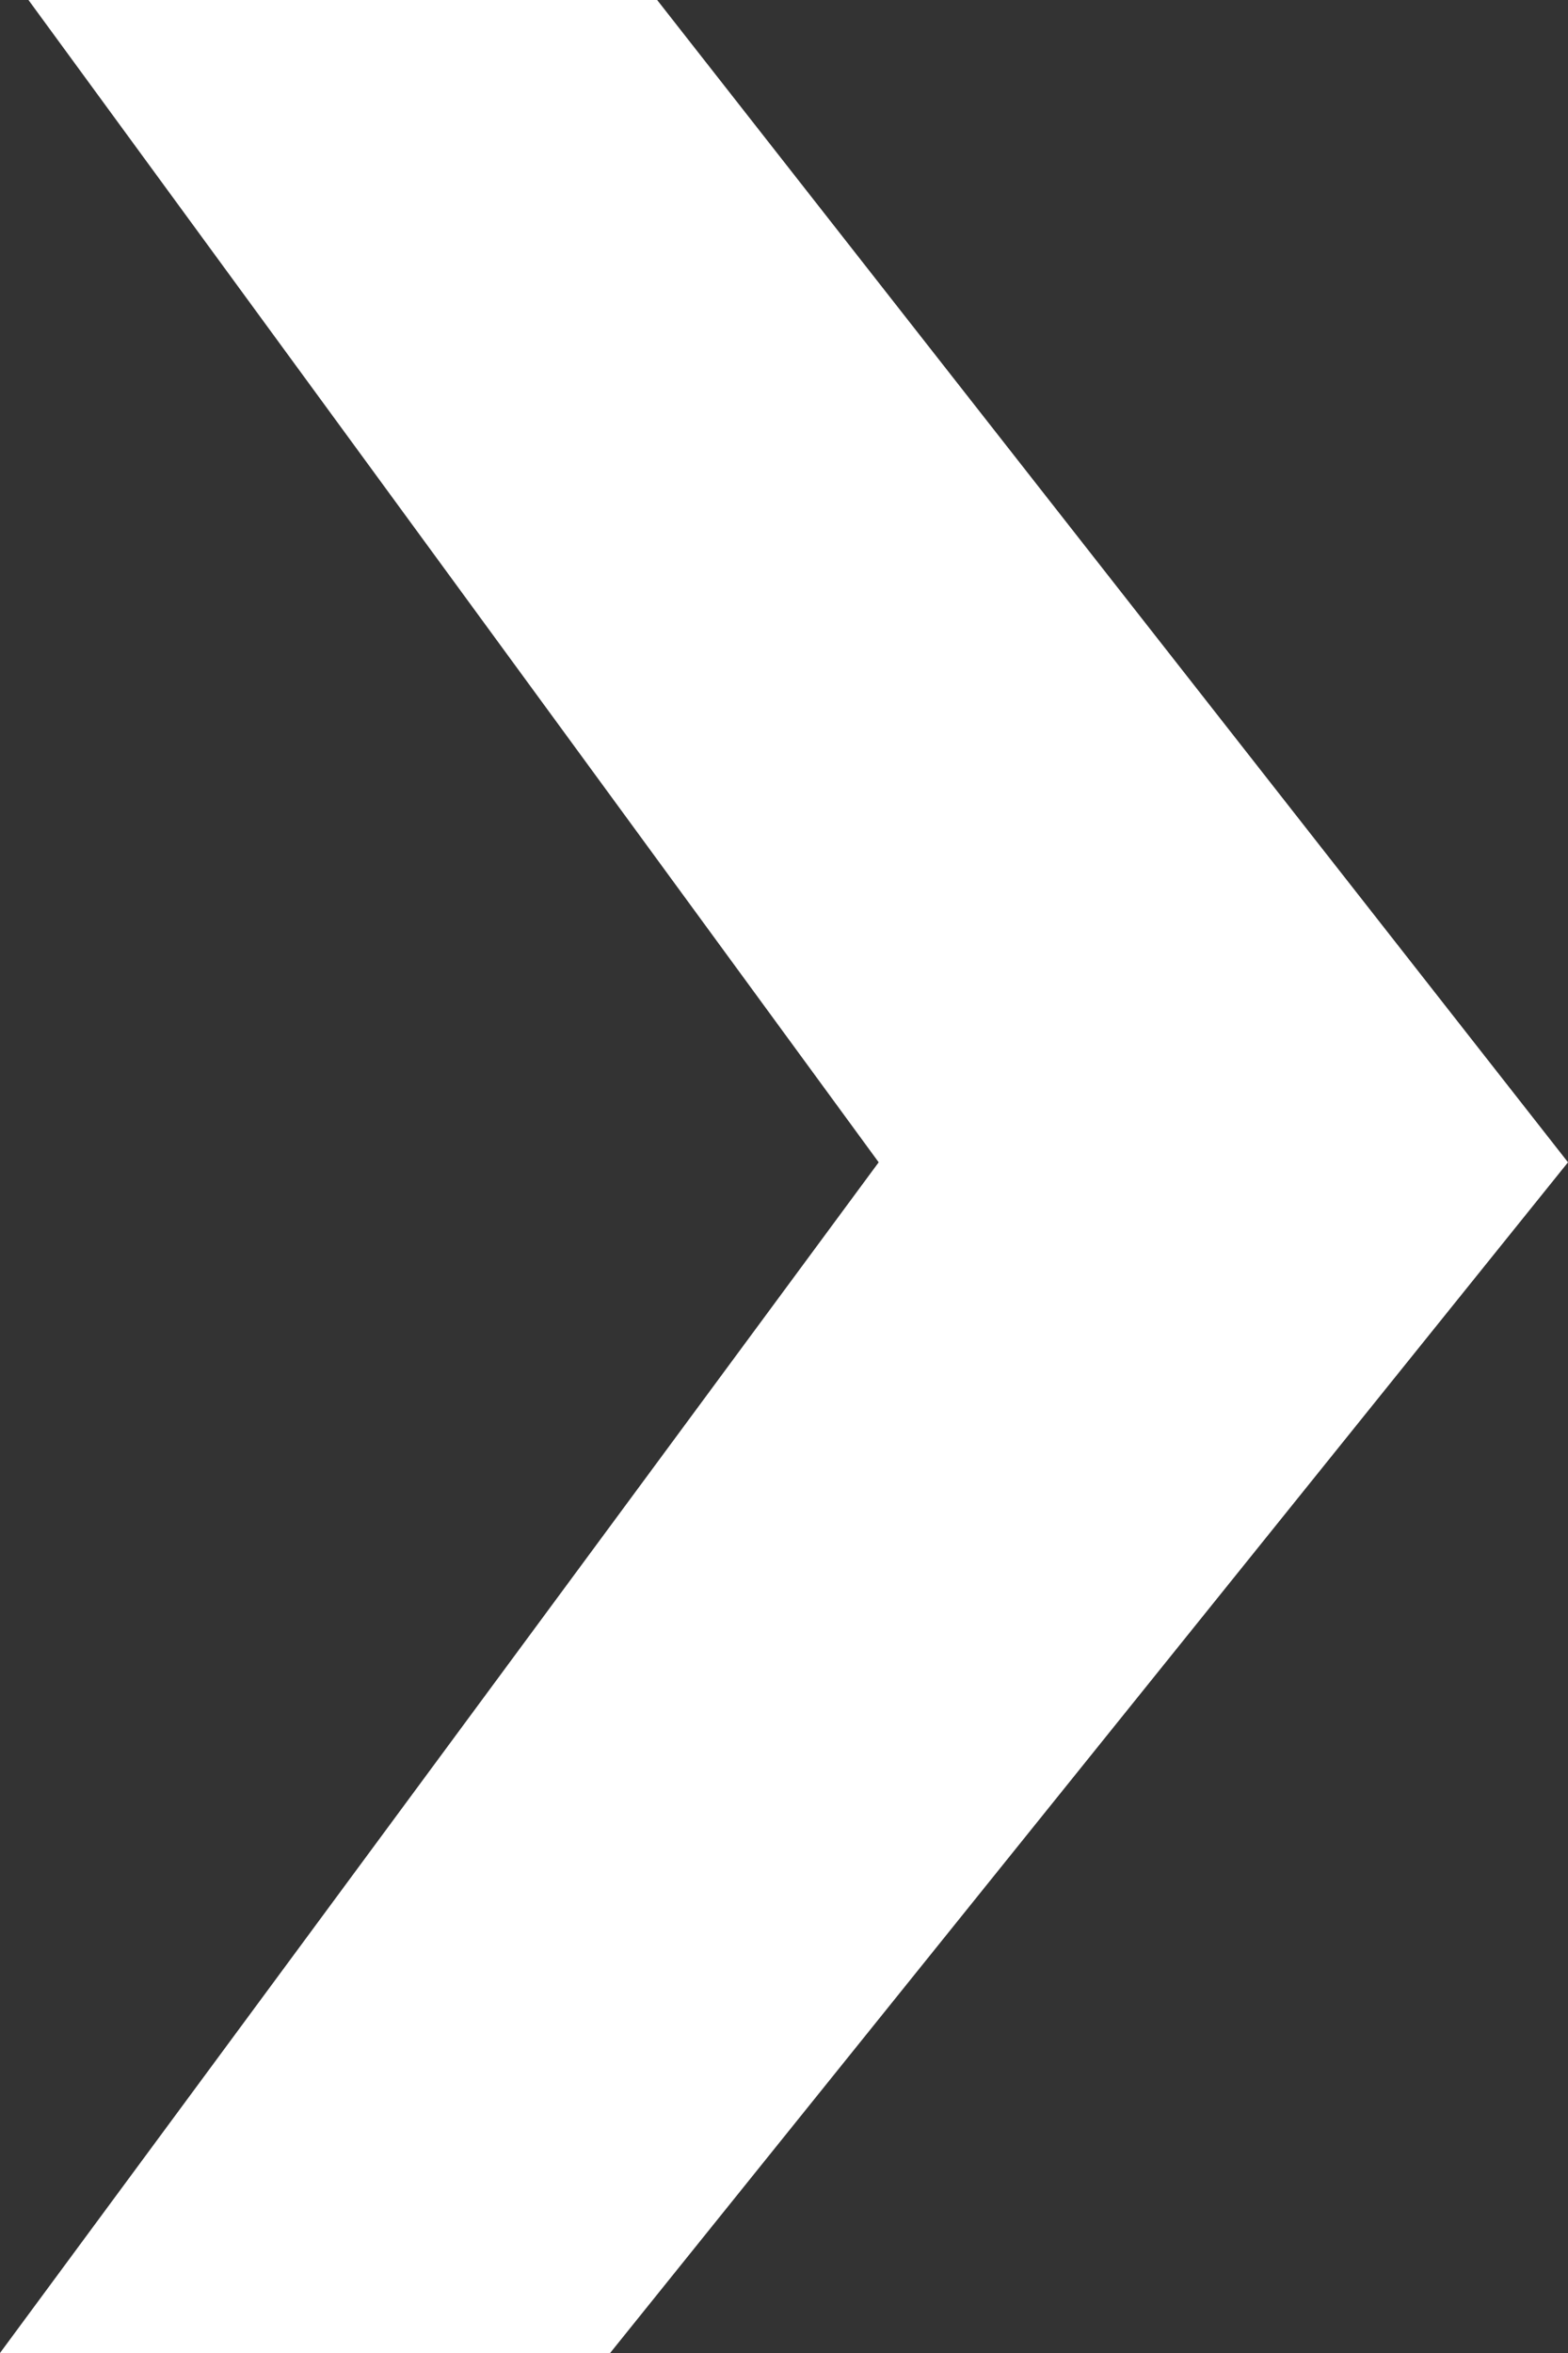 <svg width="84" height="126" viewBox="0 0 84 126" fill="none" xmlns="http://www.w3.org/2000/svg">
<rect x="0" y="0" width="84" height="126" fill="#333333" stroke="none"/>
<path d="M84 62.24L32.685 126H0L47.072 62.24L1.525 0H35.204L84 62.24Z" fill="white"/>
</svg>
